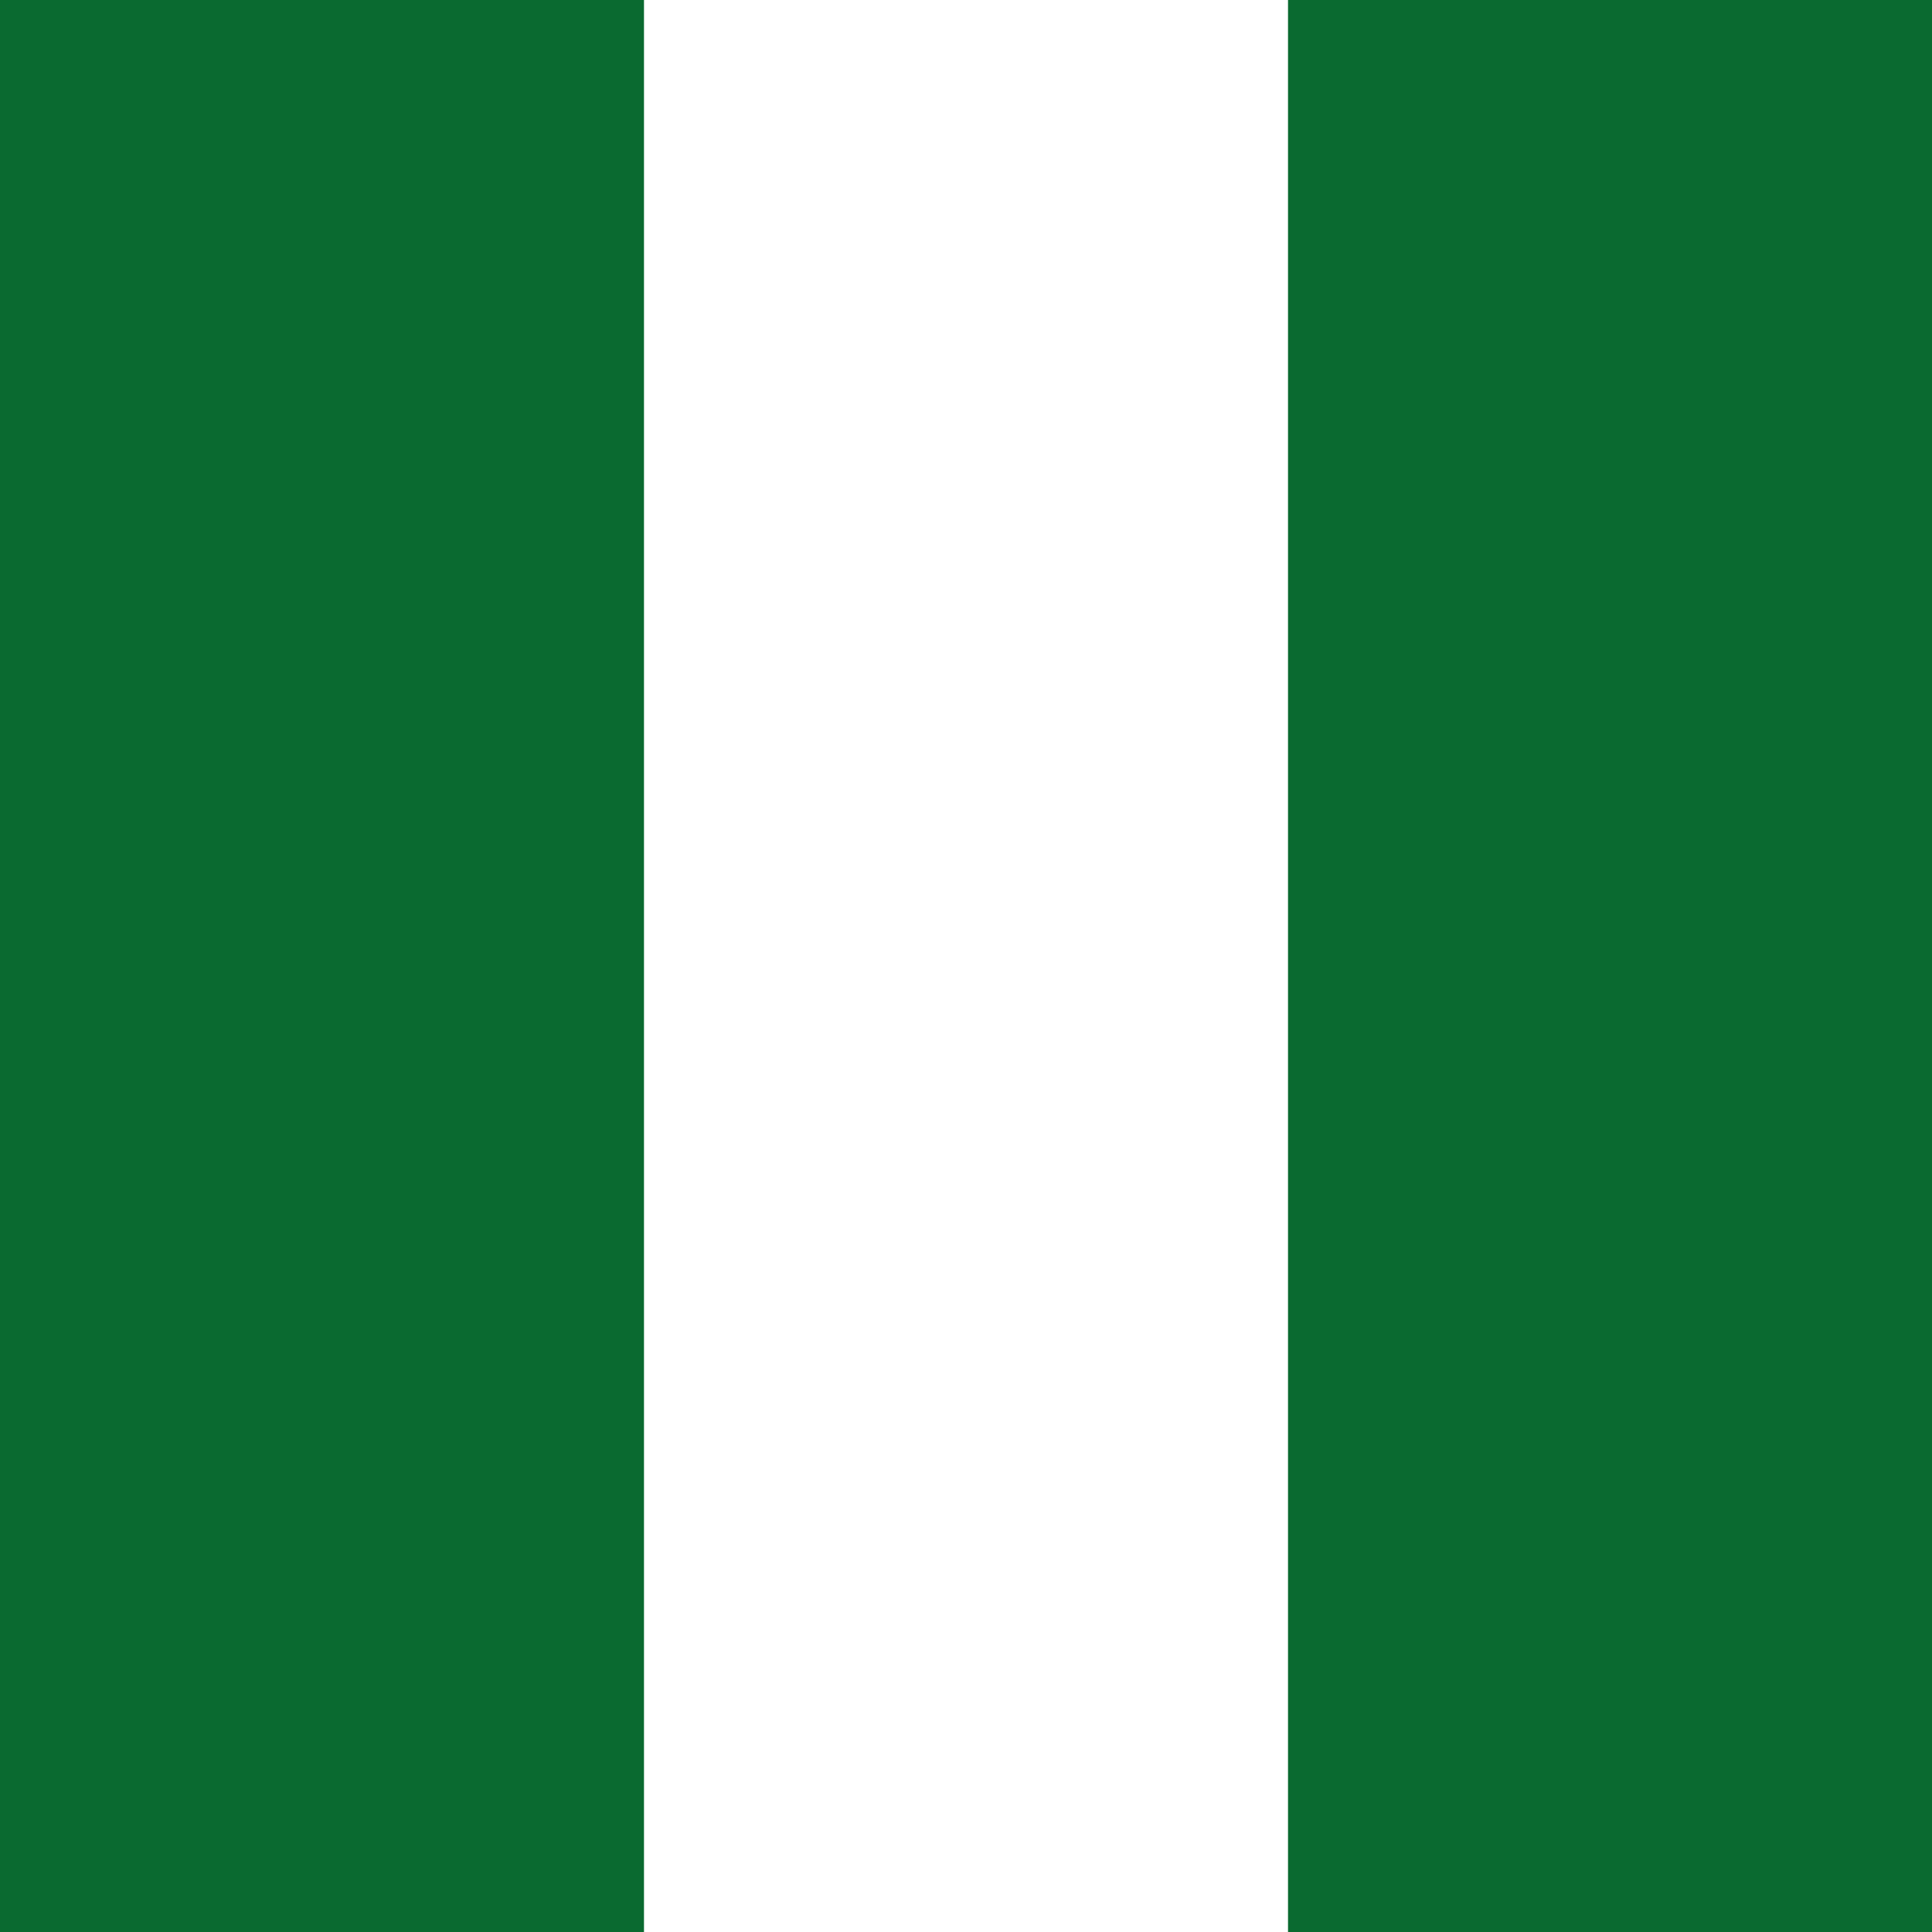 <svg width="40" height="40" viewBox="0 0 40 40" fill="none" xmlns="http://www.w3.org/2000/svg">
<path fill-rule="evenodd" clip-rule="evenodd" d="M0 0H13.333V40H0V0ZM26.667 0H40V40H26.667V0Z" fill="#0A6A30"/>
</svg>
